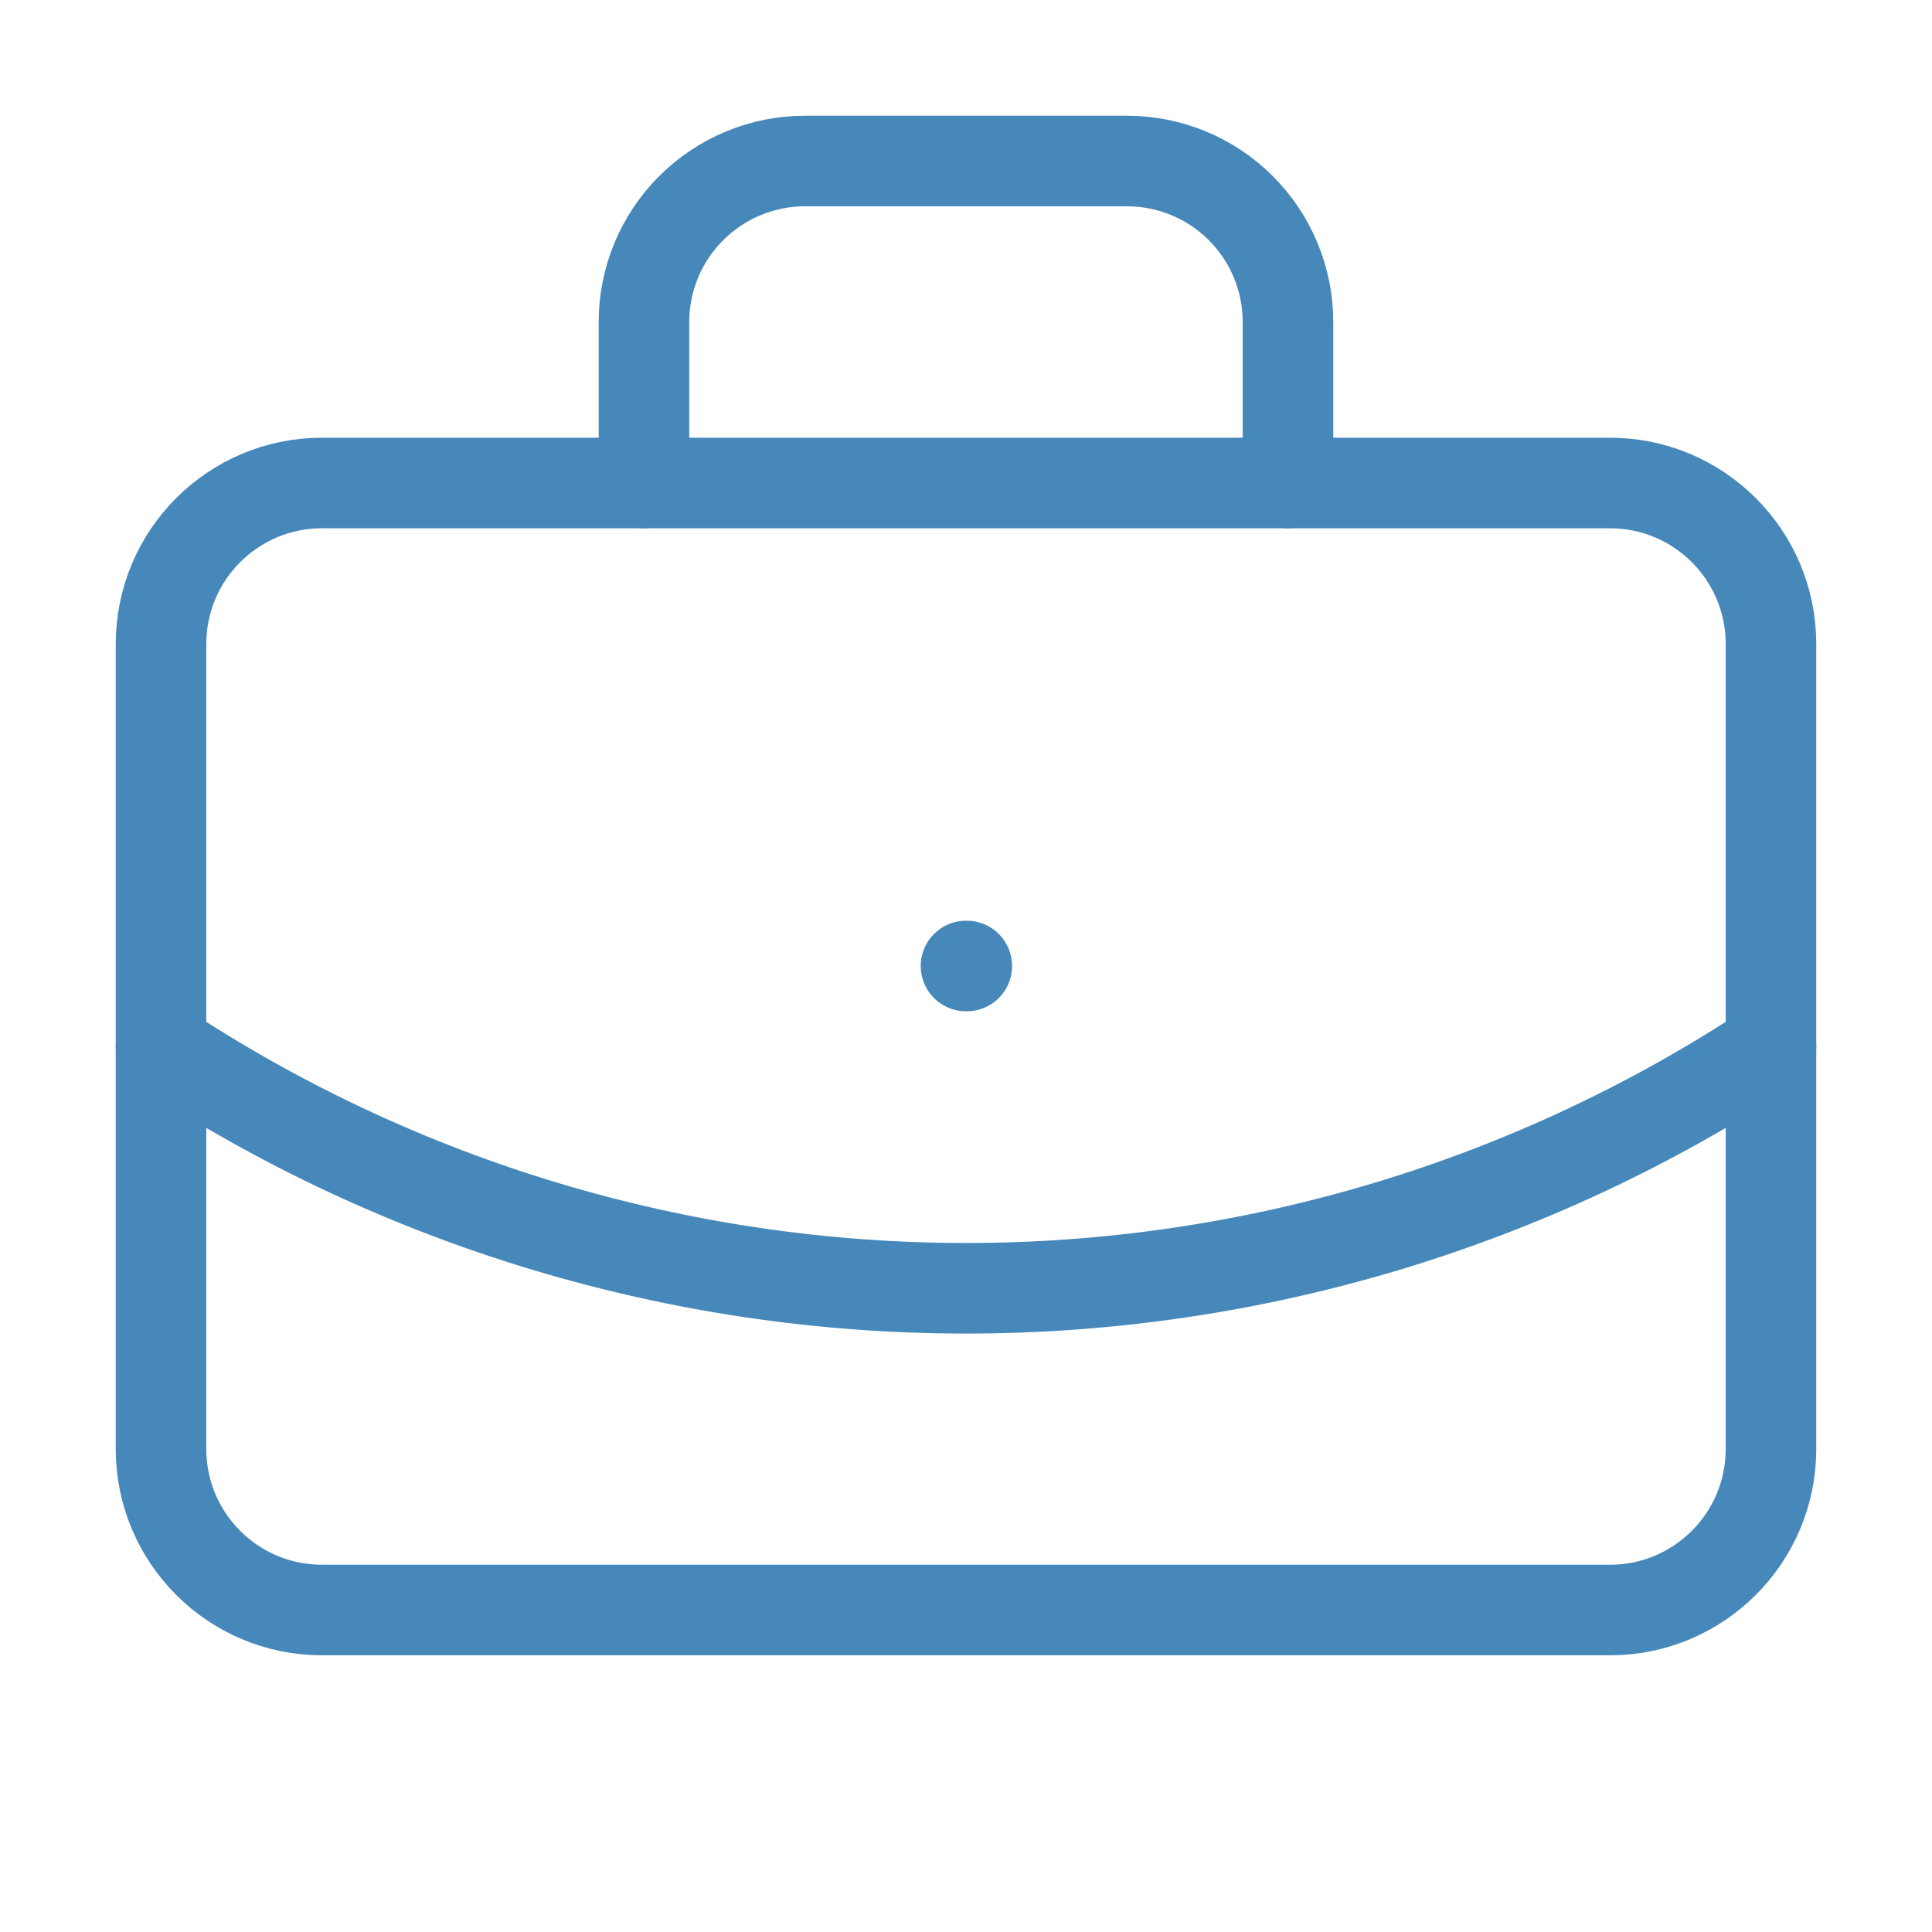 <svg width="32" height="32" viewBox="0 0 32 32" fill="none" xmlns="http://www.w3.org/2000/svg">
<path d="M16 16H16.013" stroke="#4788BB" stroke-width="1.5" stroke-linecap="round" stroke-linejoin="round"/>
<path d="M21.333 8V5.333C21.333 4.626 21.052 3.948 20.552 3.448C20.052 2.948 19.374 2.667 18.666 2.667H13.333C12.626 2.667 11.948 2.948 11.448 3.448C10.947 3.948 10.666 4.626 10.666 5.333V8" stroke="#4788BB" stroke-width="1.5" stroke-linecap="round" stroke-linejoin="round"/>
<path d="M29.333 17.333C25.377 19.945 20.741 21.338 16 21.338C11.259 21.338 6.623 19.945 2.667 17.333" stroke="#4788BB" stroke-width="1.5" stroke-linecap="round" stroke-linejoin="round"/>
<path d="M26.666 8H5.333C3.86 8 2.667 9.194 2.667 10.667V24C2.667 25.473 3.86 26.667 5.333 26.667H26.666C28.139 26.667 29.333 25.473 29.333 24V10.667C29.333 9.194 28.139 8 26.666 8Z" stroke="#4788BB" stroke-width="1.5" stroke-linecap="round" stroke-linejoin="round"/>
</svg>
